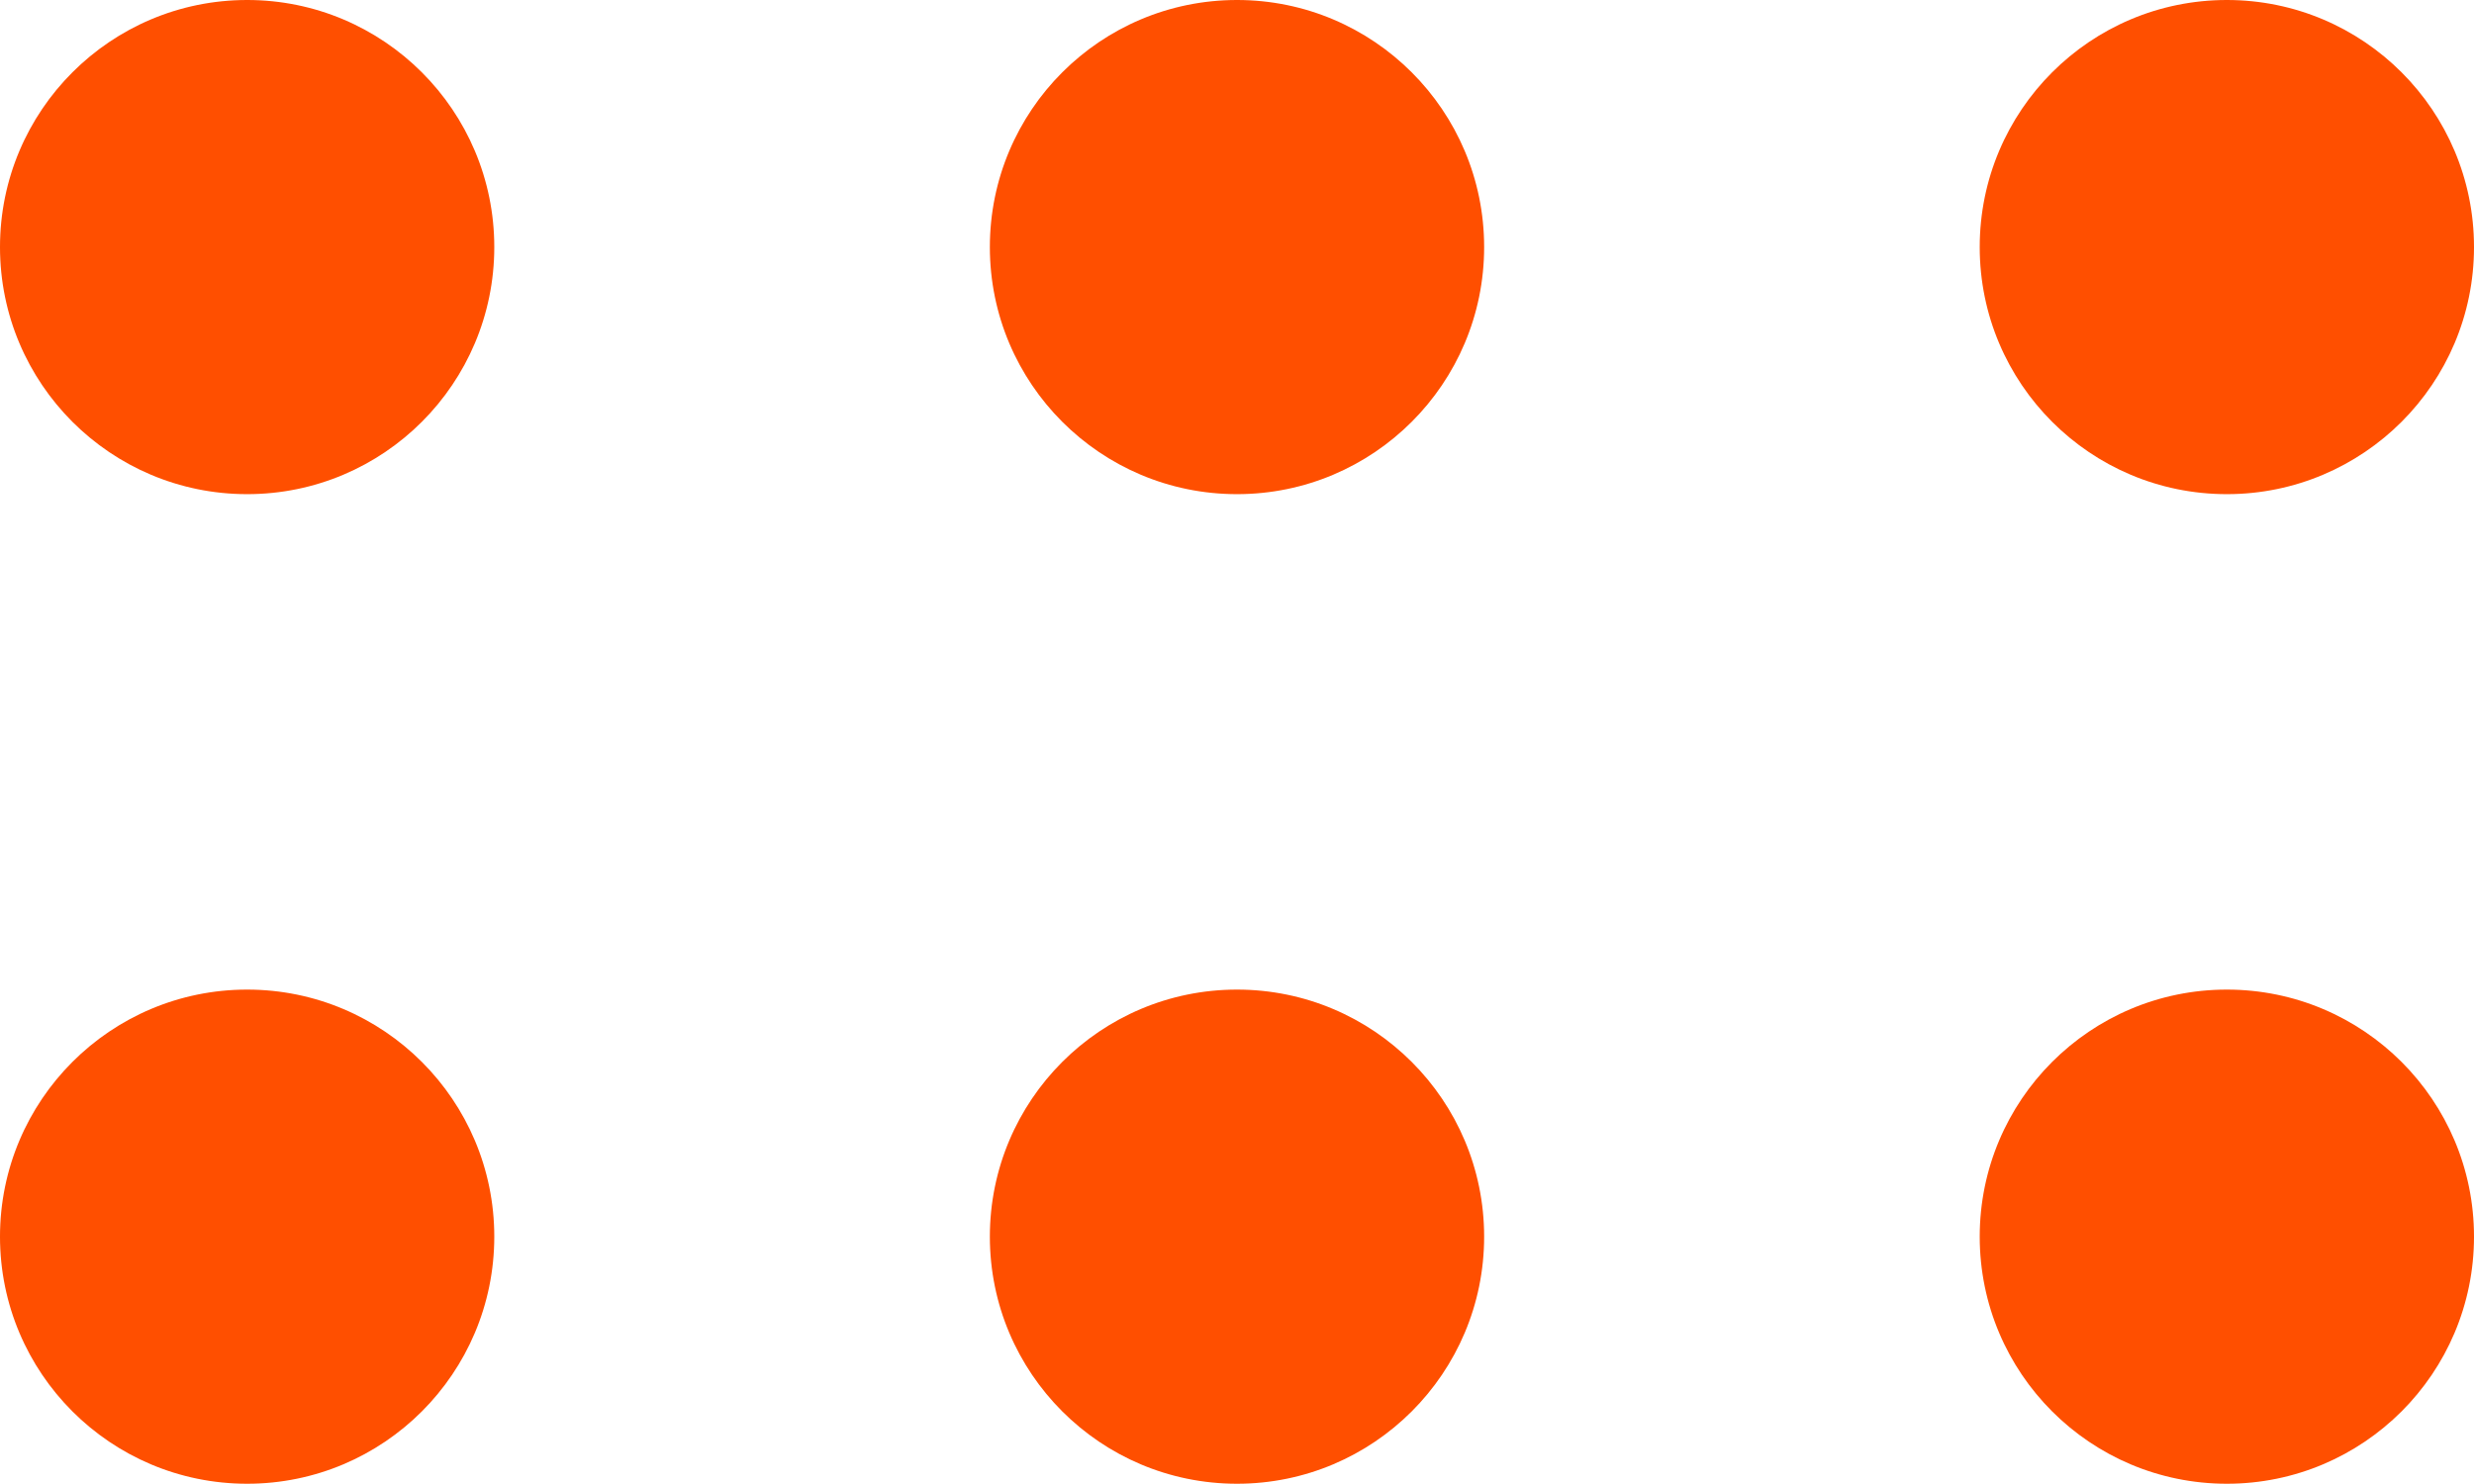 <?xml version="1.0" encoding="UTF-8"?>
<svg id="_レイヤー_2" data-name="レイヤー_2" xmlns="http://www.w3.org/2000/svg" viewBox="0 0 19.22 11.53">
  <defs>
    <style>
      .cls-1 {
        fill: #ff4f00;
      }
    </style>
  </defs>
  <g id="_レイヤー_2-2" data-name="レイヤー_2">
    <g>
      <circle class="cls-1" cx="1.92" cy="1.92" r="1.92"/>
      <circle class="cls-1" cx="9.61" cy="1.92" r="1.92"/>
      <circle class="cls-1" cx="17.3" cy="1.92" r="1.92"/>
      <circle class="cls-1" cx="1.92" cy="9.61" r="1.92"/>
      <circle class="cls-1" cx="9.61" cy="9.61" r="1.92"/>
      <circle class="cls-1" cx="17.3" cy="9.61" r="1.92"/>
    </g>
  </g>
</svg>